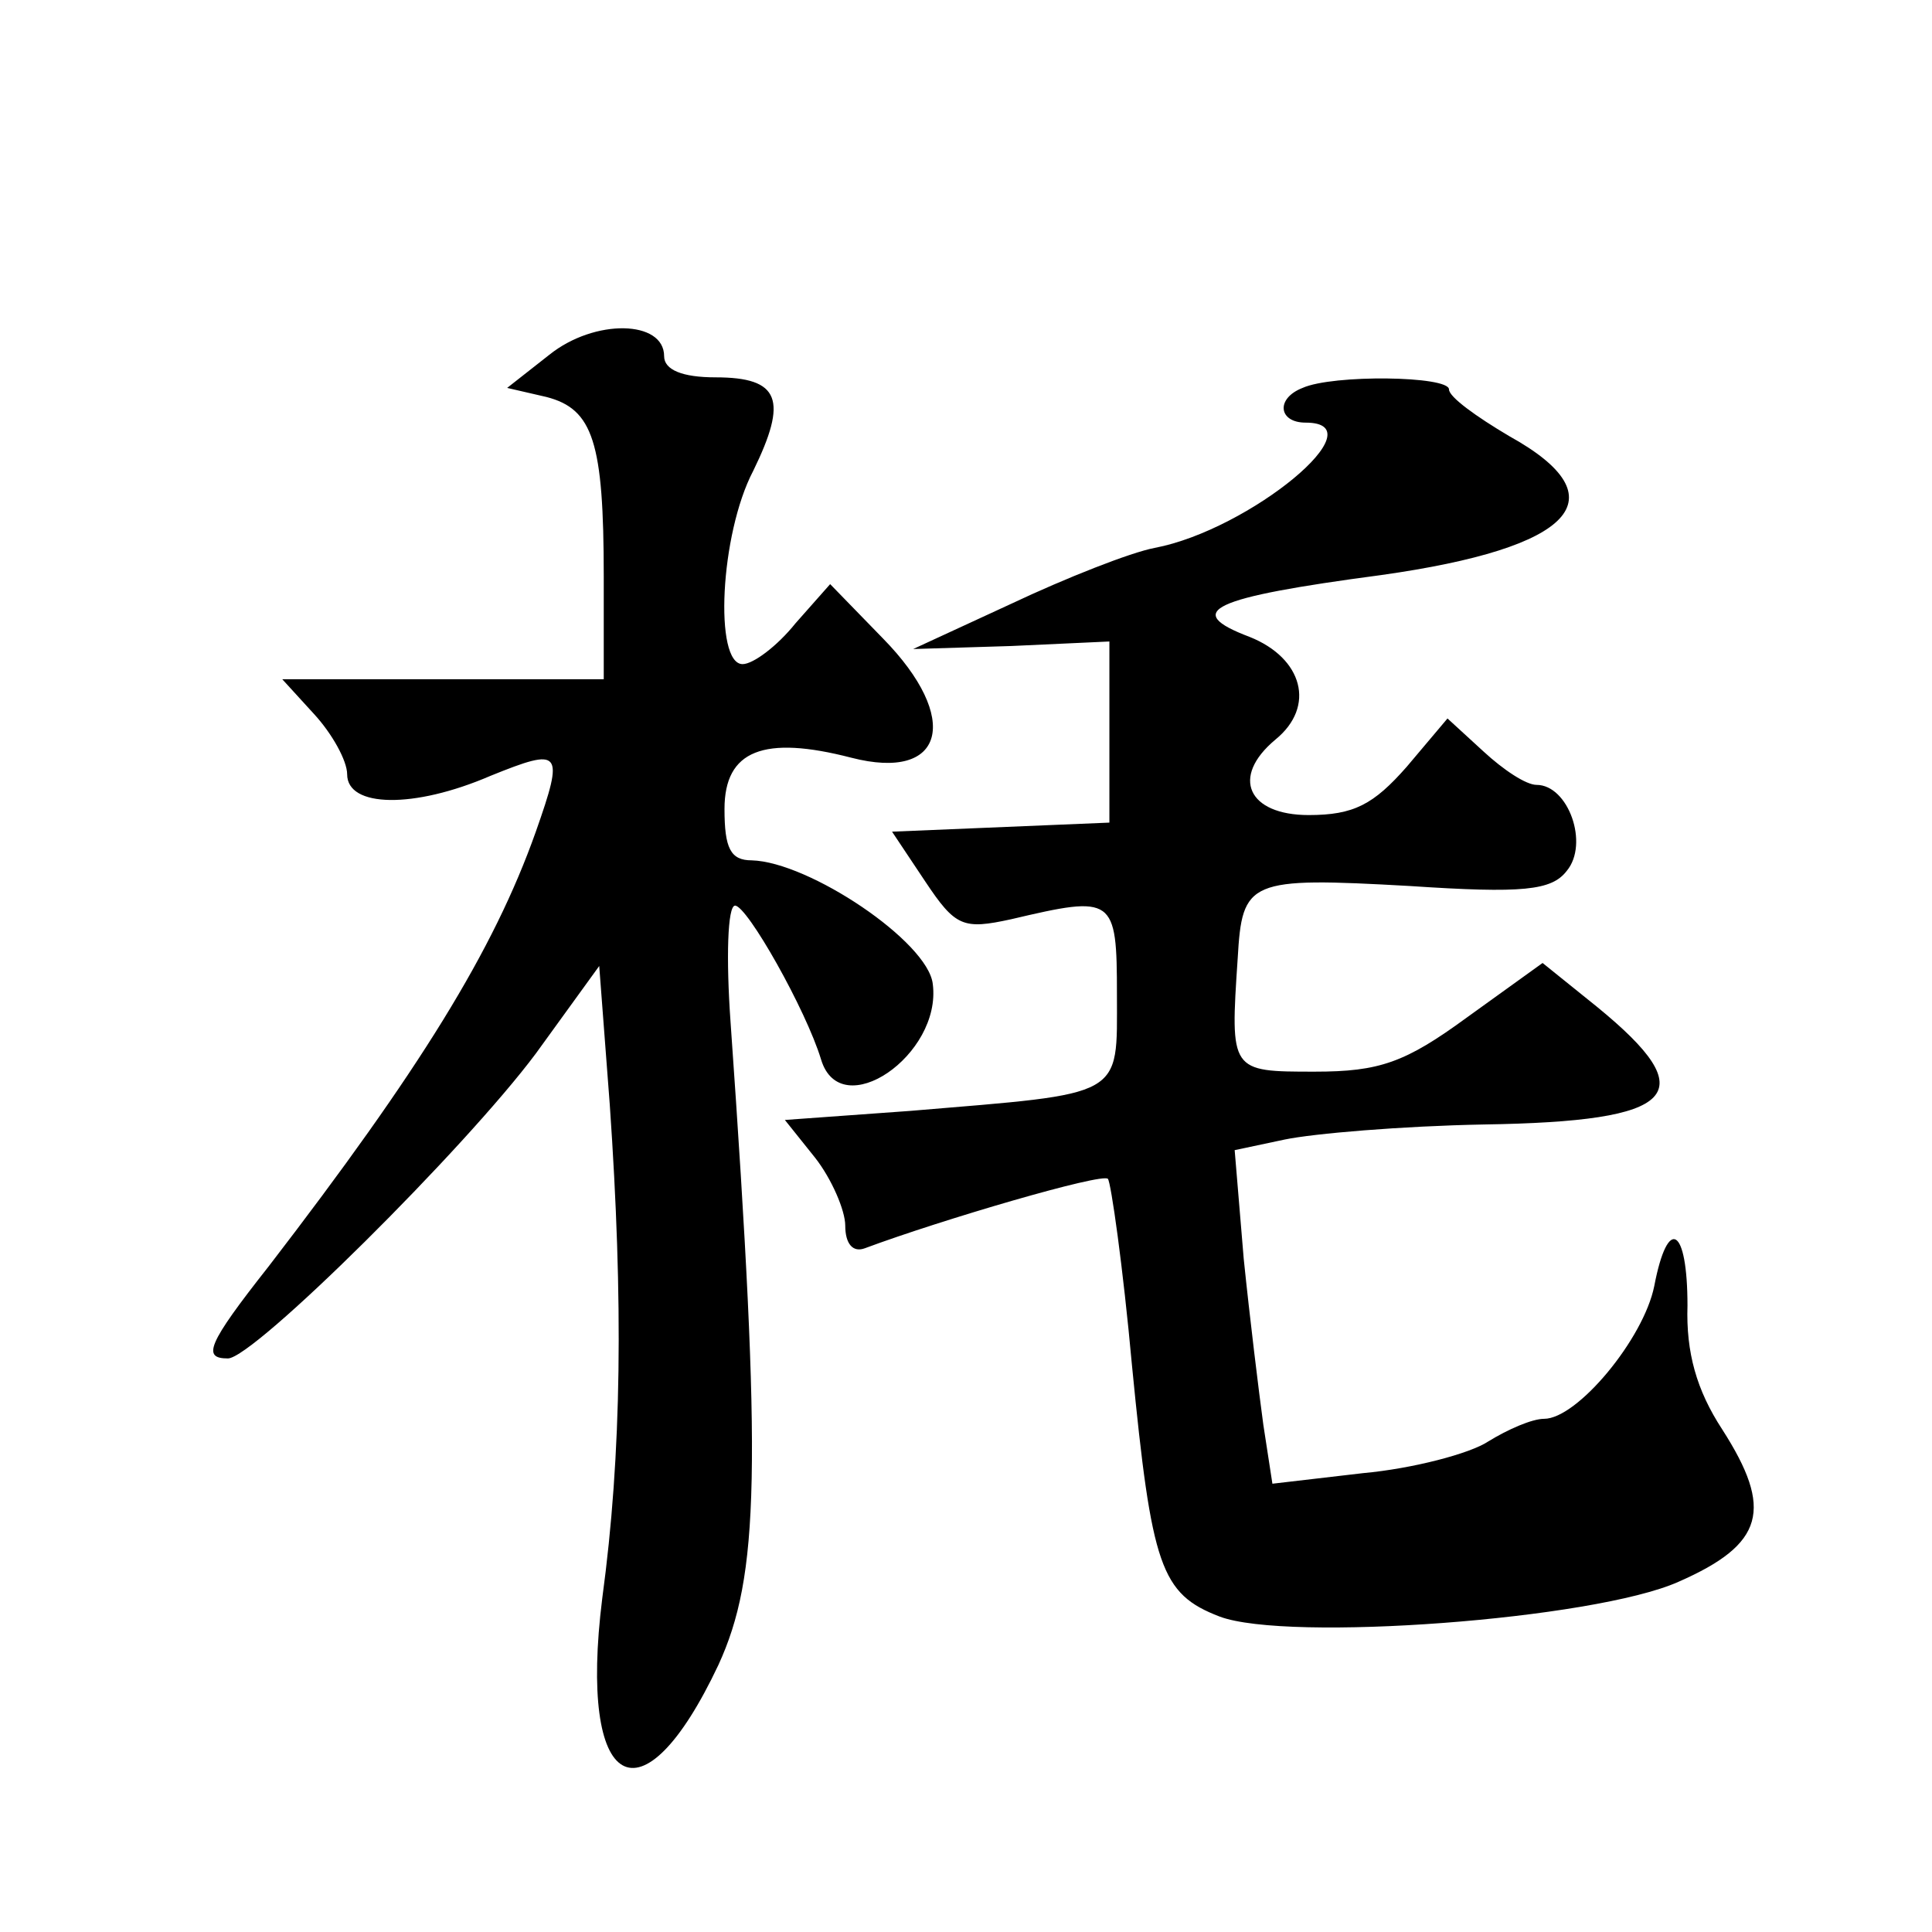 <?xml version="1.0" standalone="no"?>
<!DOCTYPE svg PUBLIC "-//W3C//DTD SVG 20010904//EN"
 "http://www.w3.org/TR/2001/REC-SVG-20010904/DTD/svg10.dtd">
<svg version="1.0" xmlns="http://www.w3.org/2000/svg"
 width="128pt" height="128pt" viewBox="0 0 128 128"
 preserveAspectRatio="xMidYMid meet">
<g transform="translate(0,128) scale(0.1,-0.1)"
fill="#0" stroke="none">
<path d="M364 1045 l-28 -22 26 -6 c31 -8 38 -30 38 -119 l0 -68 -107 0 -106 0
21 -23 c12 -13 22 -31 22 -40 0 -22 44 -23 95 -1 47 19 49 17 30 -37 -28 -79 -77
-158 -177 -288 -41 -52 -44 -61 -27 -61 17 0 157 139 204 202 l42 58 7 -92 c9 -130
8 -231 -5 -327 -16 -128 26 -152 77 -44 27 59 29 128 8 426 -3 42 -2 77 3 77 8
0 47 -69 57 -102 13 -43 80 3 74 50 -3 28 -82 81 -120 82 -14 0 -18 8 -18 34 0
39 26 49 84 34 62 -16 73 26 21 79 l-35 36 -23 -26 c-12 -15 -28 -27 -35 -27 -19
0 -15 86 7 128 23 47 18 62 -25 62 -22 0 -34 5 -34 14 0 24 -46 25 -76 1z M863
1023 c-18 -7 -16 -23 2 -23 49 0 -37 -71 -100 -83 -16 -3 -59 -20 -95 -37 l-65
-30 65 2 65 3 0 -60 0 -60 -72 -3 -72 -3 22 -33 c20 -30 25 -32 57 -25 68 16 70
15 70 -50 0 -69 6 -65 -137 -77 l-83 -6 20 -25 c11 -14 20 -35 20 -45 0 -12 5 -18
13 -15 51 19 157 50 161 46 2 -2 10 -58 16 -124 13 -133 19 -151 58 -166 45 -17
248 -2 304 23 57 25 63 48 29 101 -17 26 -24 51 -23 82 0 52 -13 60 -22 13 -7 -35
-51 -88 -73 -88 -8 0 -24 -7 -37 -15 -12 -8 -50 -18 -83 -21 l-60 -7 -6 39 c-3
22 -9 71 -13 110 l-6 72 33 7 c19 4 78 9 132 10 129 2 146 20 75 78 l-36 29 -50
-36 c-41 -30 -58 -36 -101 -36 -56 0 -56 0 -51 75 3 52 7 54 114 48 75 -5 94 -3
104 10 15 18 1 57 -20 57 -7 0 -22 10 -35 22 l-24 22 -27 -32 c-22 -25 -35 -32
-65 -32 -40 0 -52 25 -22 50 27 22 18 54 -17 68 -45 17 -26 26 87 41 128 18 159
51 85 92 -22 13 -40 26 -40 31 0 9 -77 10 -97 1z"/>
</g>
</svg>
